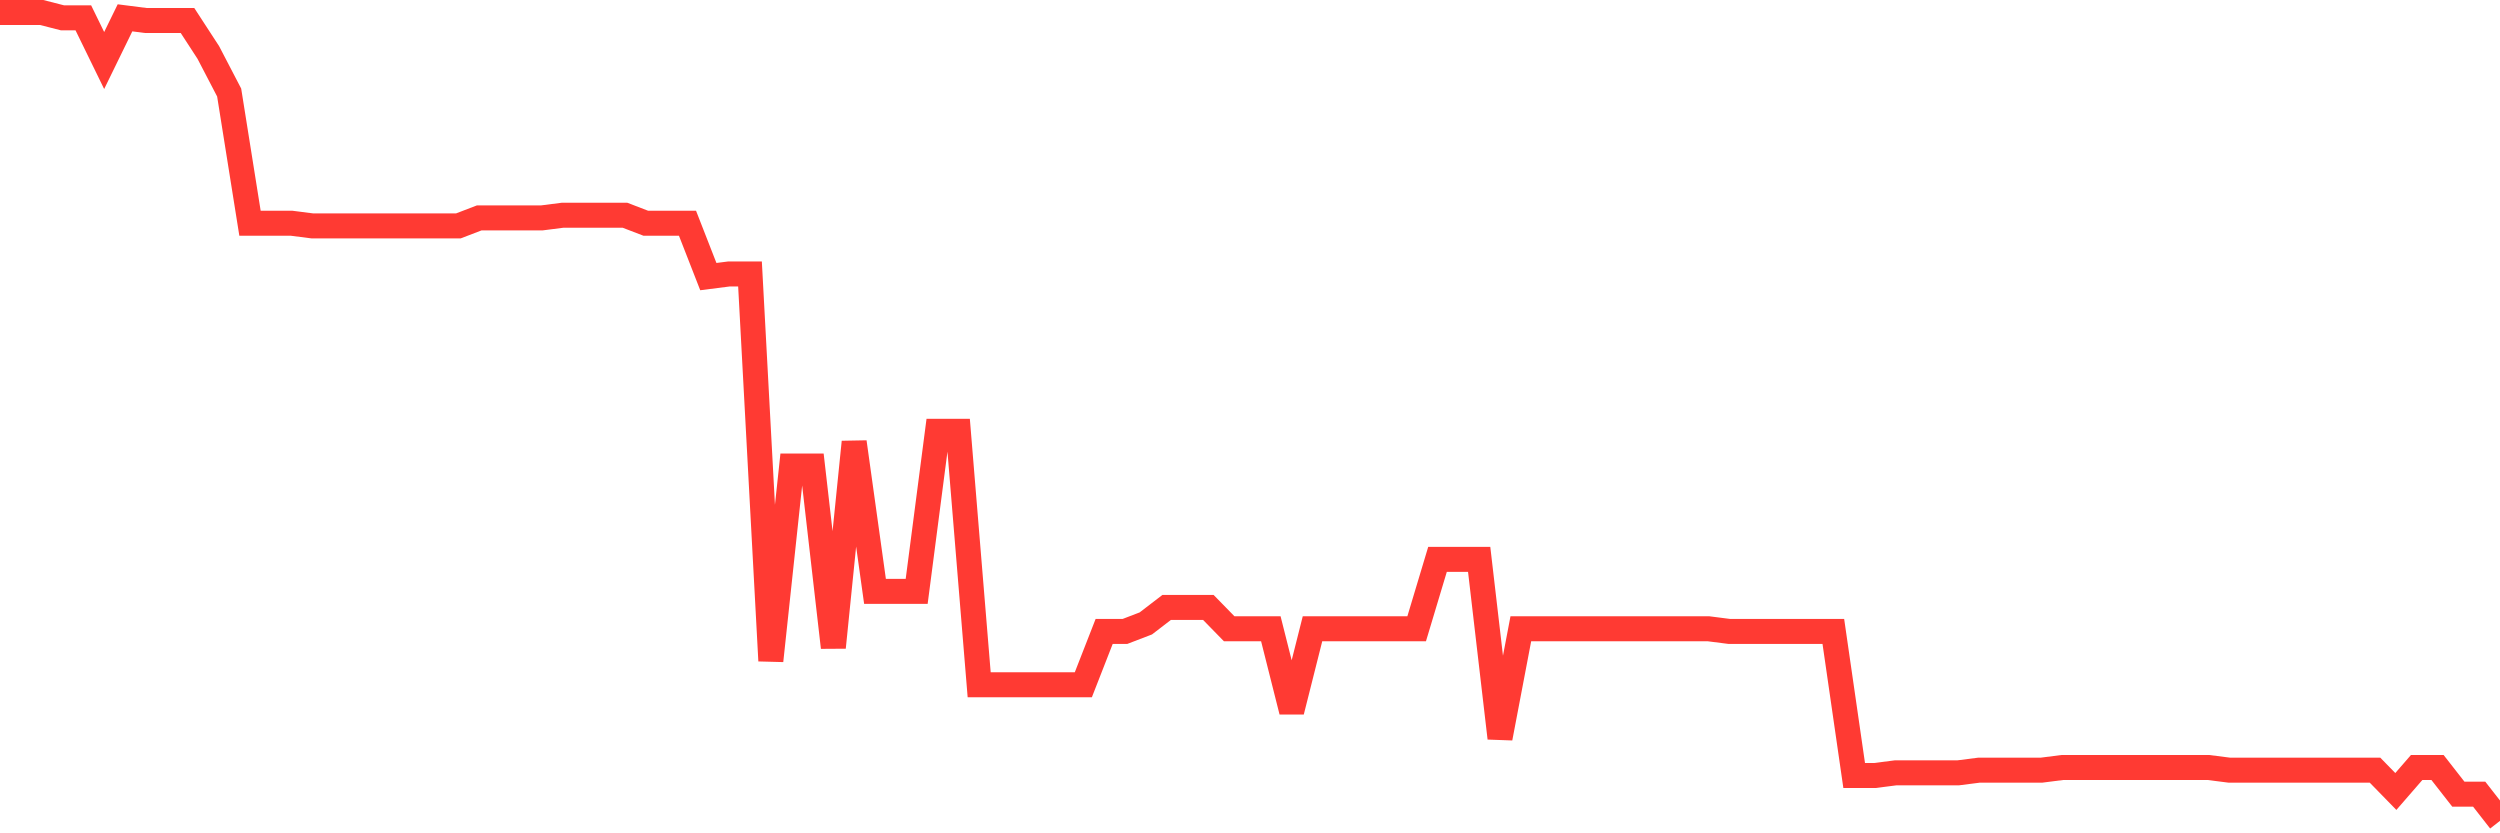 <svg
  xmlns="http://www.w3.org/2000/svg"
  xmlns:xlink="http://www.w3.org/1999/xlink"
  width="120"
  height="40"
  viewBox="0 0 120 40"
  preserveAspectRatio="none"
>
  <polyline
    points="0,0.6 1,0.6 2,0.6 3,0.856 4,0.856 5,2.905 6,0.856 7,0.984 8,0.984 9,0.984 10,2.521 11,4.442 12,10.716 13,10.716 14,10.716 15,10.844 16,10.844 17,10.844 18,10.844 19,10.844 20,10.844 21,10.844 22,10.844 23,10.46 24,10.46 25,10.46 26,10.46 27,10.332 28,10.332 29,10.332 30,10.332 31,10.716 32,10.716 33,10.716 34,13.277 35,13.149 36,13.149 37,31.717 38,22.369 39,22.369 40,31.077 41,21.217 42,28.387 43,28.387 44,28.387 45,20.704 46,20.704 47,32.869 48,32.869 49,32.869 50,32.869 51,32.869 52,32.869 53,30.308 54,30.308 55,29.924 56,29.156 57,29.156 58,29.156 59,30.18 60,30.18 61,30.18 62,34.15 63,30.18 64,30.18 65,30.18 66,30.18 67,30.18 68,30.18 69,26.851 70,26.851 71,26.851 72,35.43 73,30.18 74,30.18 75,30.18 76,30.18 77,30.18 78,30.18 79,30.18 80,30.18 81,30.18 82,30.18 83,30.308 84,30.308 85,30.308 86,30.308 87,30.308 88,30.308 89,37.223 90,37.223 91,37.095 92,37.095 93,37.095 94,37.095 95,36.967 96,36.967 97,36.967 98,36.967 99,36.839 100,36.839 101,36.839 102,36.839 103,36.839 104,36.839 105,36.839 106,36.839 107,36.967 108,36.967 109,36.967 110,36.967 111,36.967 112,36.967 113,36.967 114,36.967 115,37.991 116,36.839 117,36.839 118,38.119 119,38.119 120,39.4"
    fill="none"
    stroke="#ff3a33"
    stroke-width="1.2"
  >
  </polyline>
</svg>